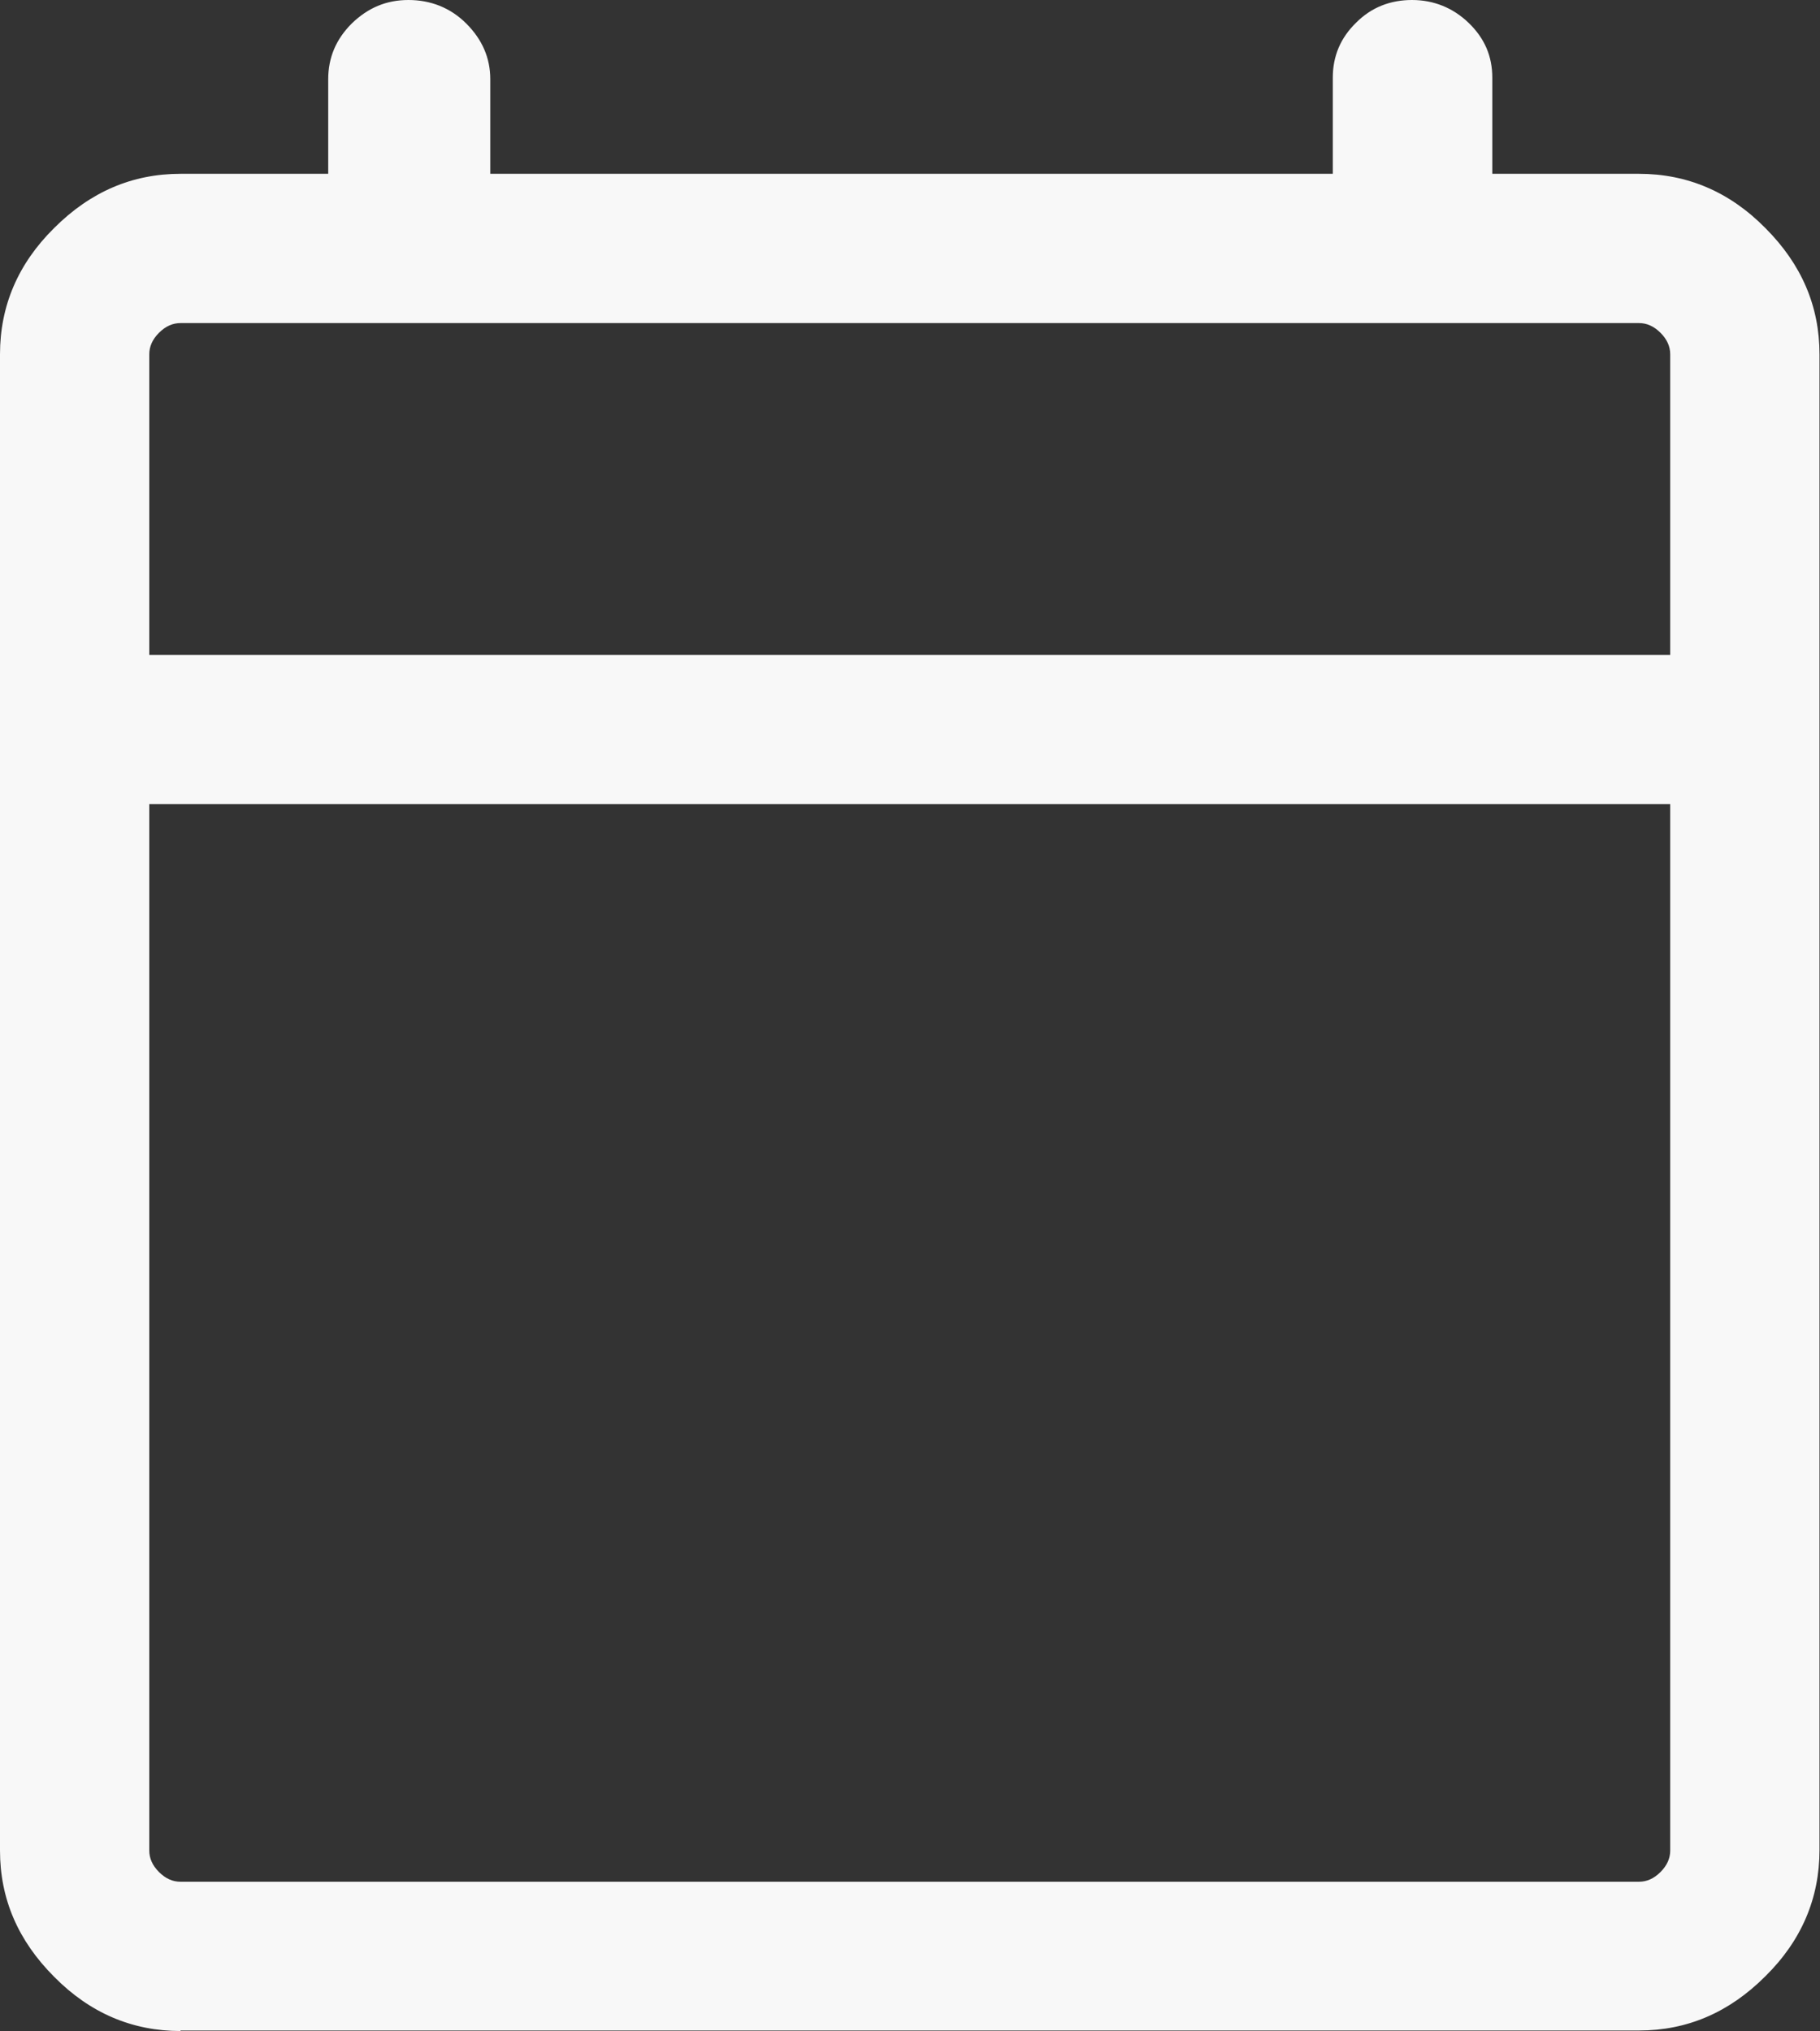 <?xml version="1.0" encoding="UTF-8"?>
<svg id="Capa_2" data-name="Capa 2" xmlns="http://www.w3.org/2000/svg" viewBox="0 0 35.6 39.73">
  <rect x="0" y="0" width="35.6" height="39.73" fill="#333333" stroke="none"/>
  <defs>
    <style>
      .cls-1 {
        fill: #f8f8f8;
      }
    </style>
  </defs>
  <g id="Capa_1-2" data-name="Capa 1">
    <path class="cls-1" d="m3.53,39.73c-.94,0-1.77-.35-2.47-1.06-.71-.71-1.06-1.53-1.06-2.47V6.93c0-.94.35-1.77,1.06-2.47.71-.71,1.53-1.06,2.47-1.06h2.89v-1.85c0-.42.15-.78.46-1.09C7.2.15,7.56,0,7.99,0s.82.15,1.13.46c.31.31.47.67.47,1.09v1.85h16.48v-1.88c0-.42.15-.78.46-1.08.3-.3.67-.44,1.09-.44s.8.15,1.11.45c.31.3.46.65.46,1.07v1.88h2.87c.94,0,1.77.35,2.47,1.06.71.71,1.06,1.53,1.06,2.47v29.26c0,.94-.35,1.77-1.06,2.47-.71.71-1.53,1.06-2.47,1.06,0,0-28.53,0-28.53,0Zm0-2.92h28.53c.15,0,.29-.06.42-.19.13-.13.19-.27.19-.42V15.73H2.92v20.47c0,.15.06.29.19.42.13.13.27.19.42.19Zm-.62-24h29.76v-5.88c0-.15-.06-.29-.19-.42-.13-.13-.27-.19-.42-.19H3.53c-.15,0-.29.06-.42.19-.13.13-.19.27-.19.42,0,0,0,5.88,0,5.88Zm0,0v-6.49s0,6.49,0,6.49Z"/>
  </g>
</svg>